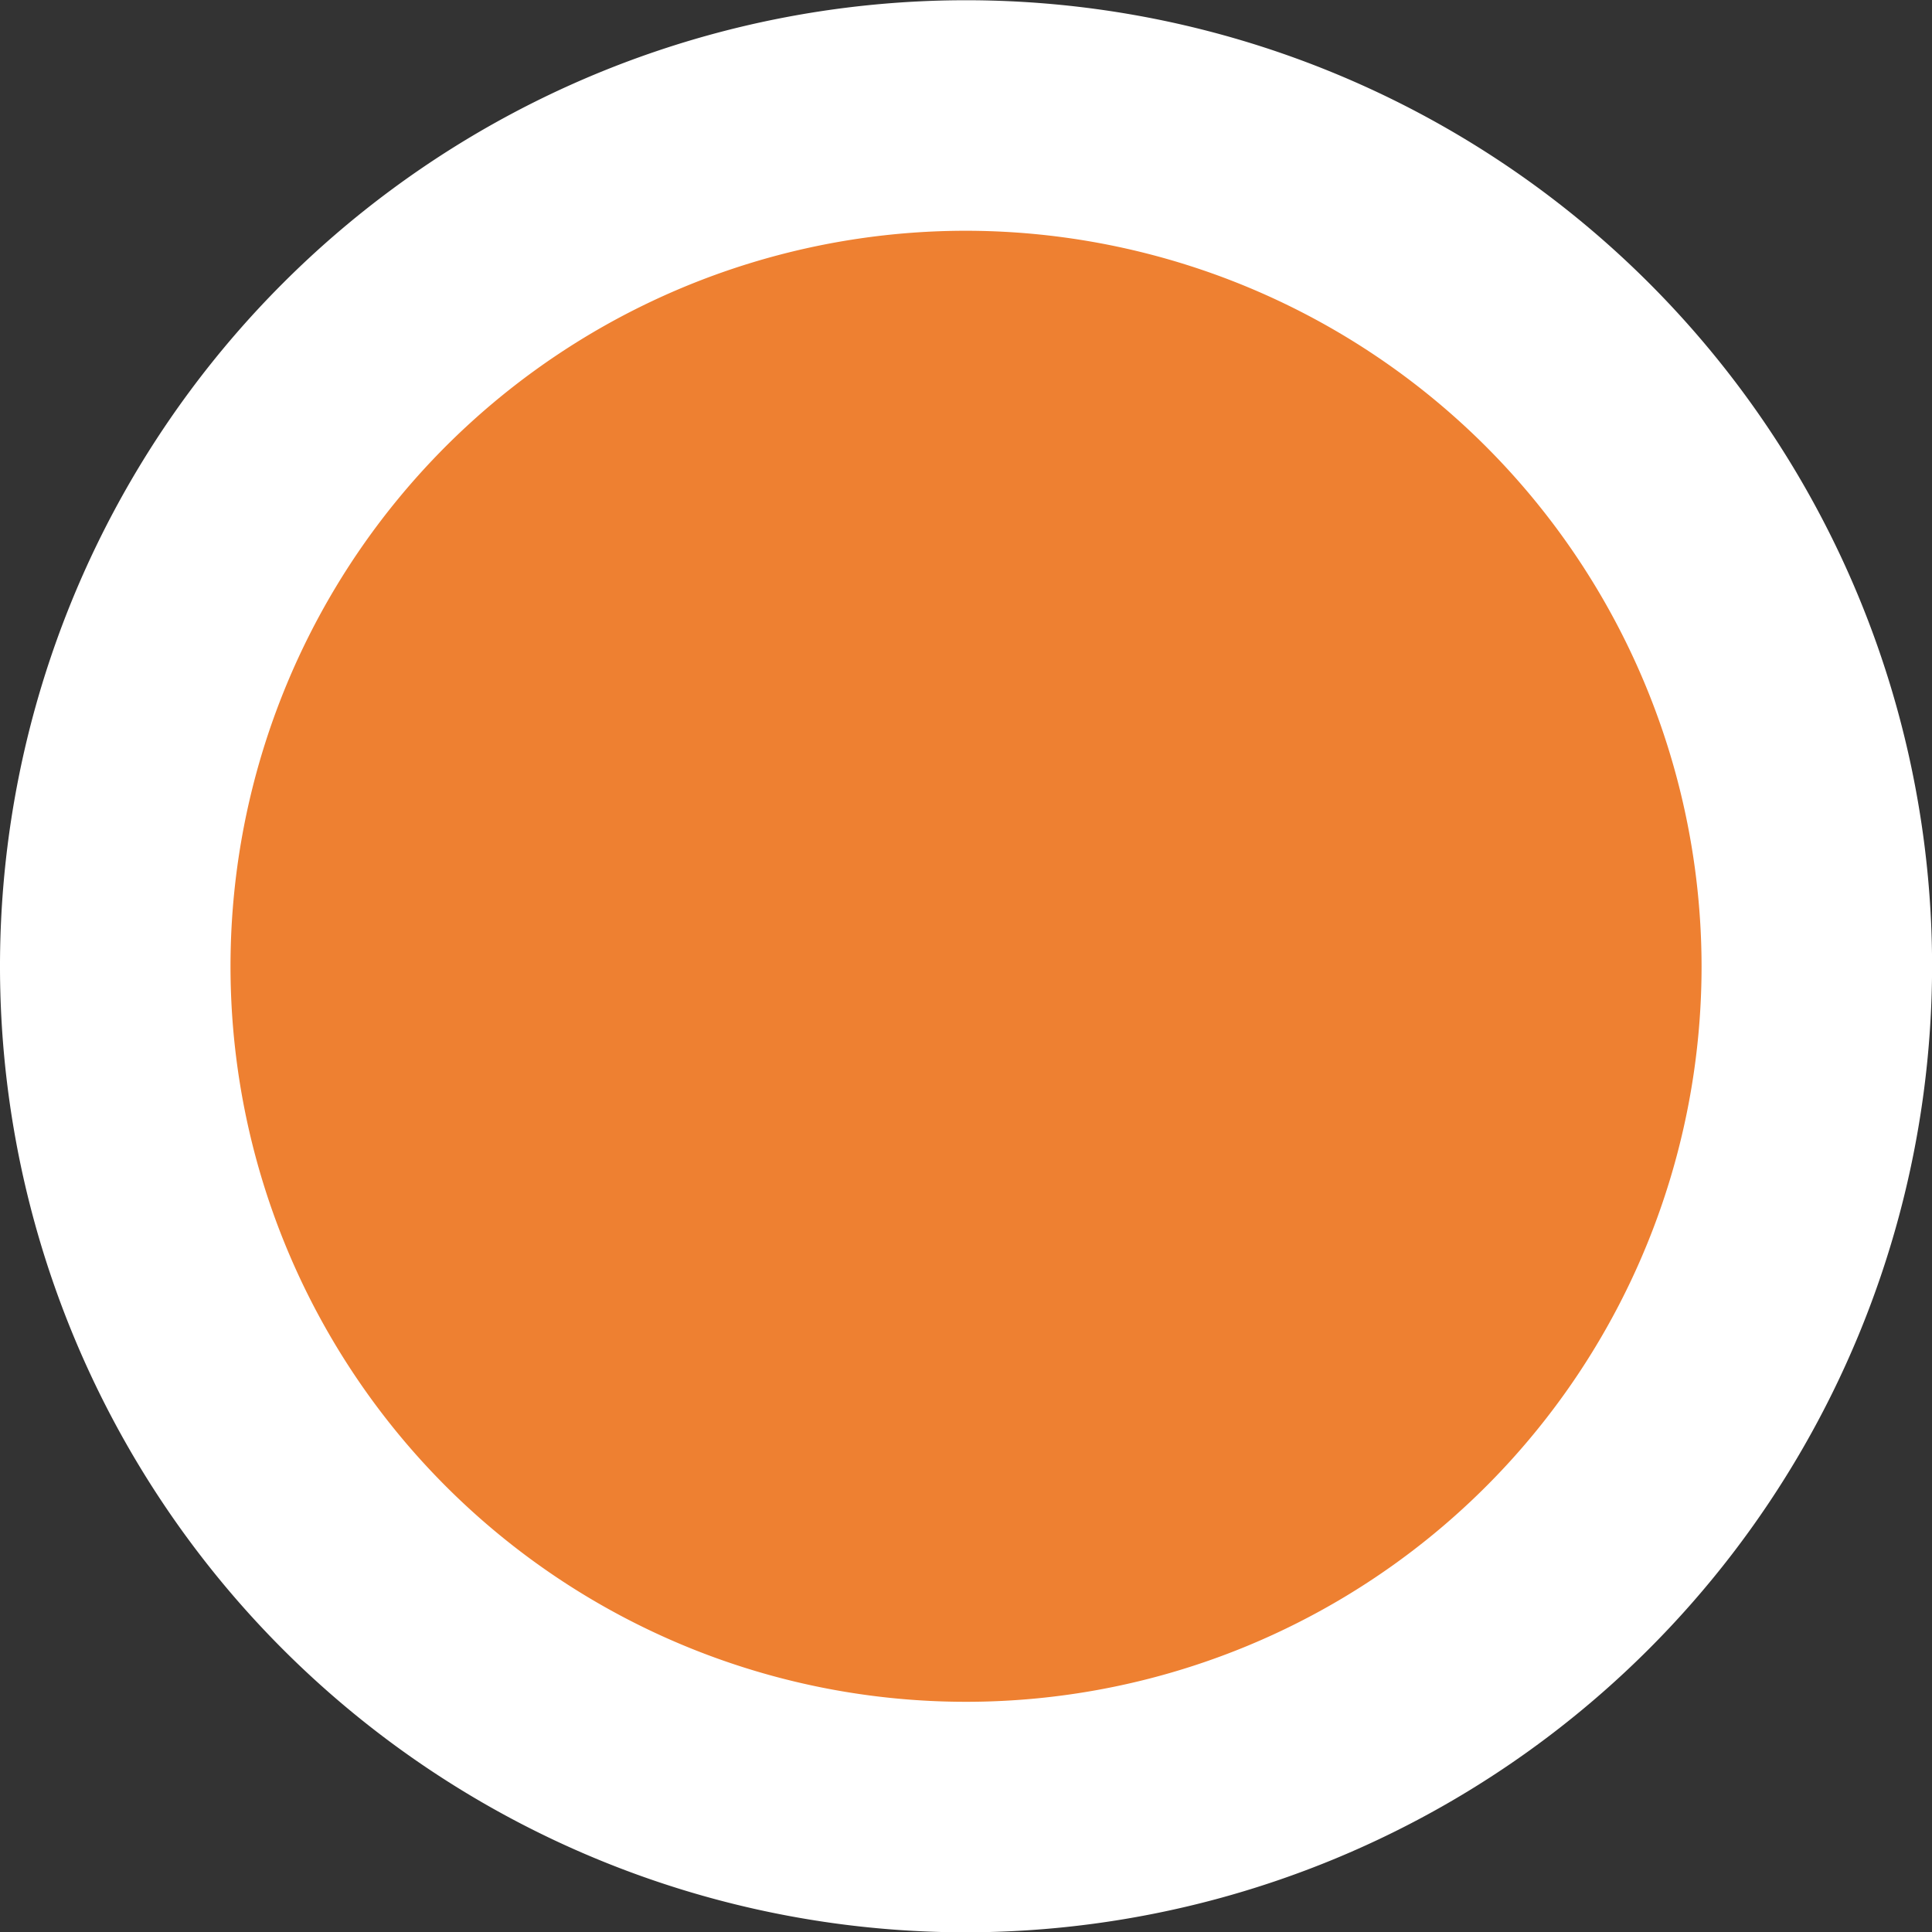 <?xml version="1.0" encoding="UTF-8"?> <svg xmlns="http://www.w3.org/2000/svg" width="24.121" height="24.121" viewBox="0 0 24.121 24.121"><rect x="0" y="0" width="24.121" height="24.121" fill="#333333" stroke="none"/><g id="Raggruppa_75" data-name="Raggruppa 75" transform="translate(-410 -5084.966)"><path id="Tracciato_1001" data-name="Tracciato 1001" d="M169.855,1047.9a10.622,10.622,0,1,1-10.622-10.622,10.622,10.622,0,0,1,10.622,10.622" transform="translate(262.828 4049.13)" fill="#ee8031"></path><path id="Tracciato_1002" data-name="Tracciato 1002" d="M153.172,1053.9a12.061,12.061,0,1,1,12.061-12.061,12.074,12.074,0,0,1-12.061,12.061m0-21.244a9.183,9.183,0,1,0,9.183,9.183,9.194,9.194,0,0,0-9.183-9.183" transform="translate(268.889 4055.191)" fill="#fff"></path></g></svg> 